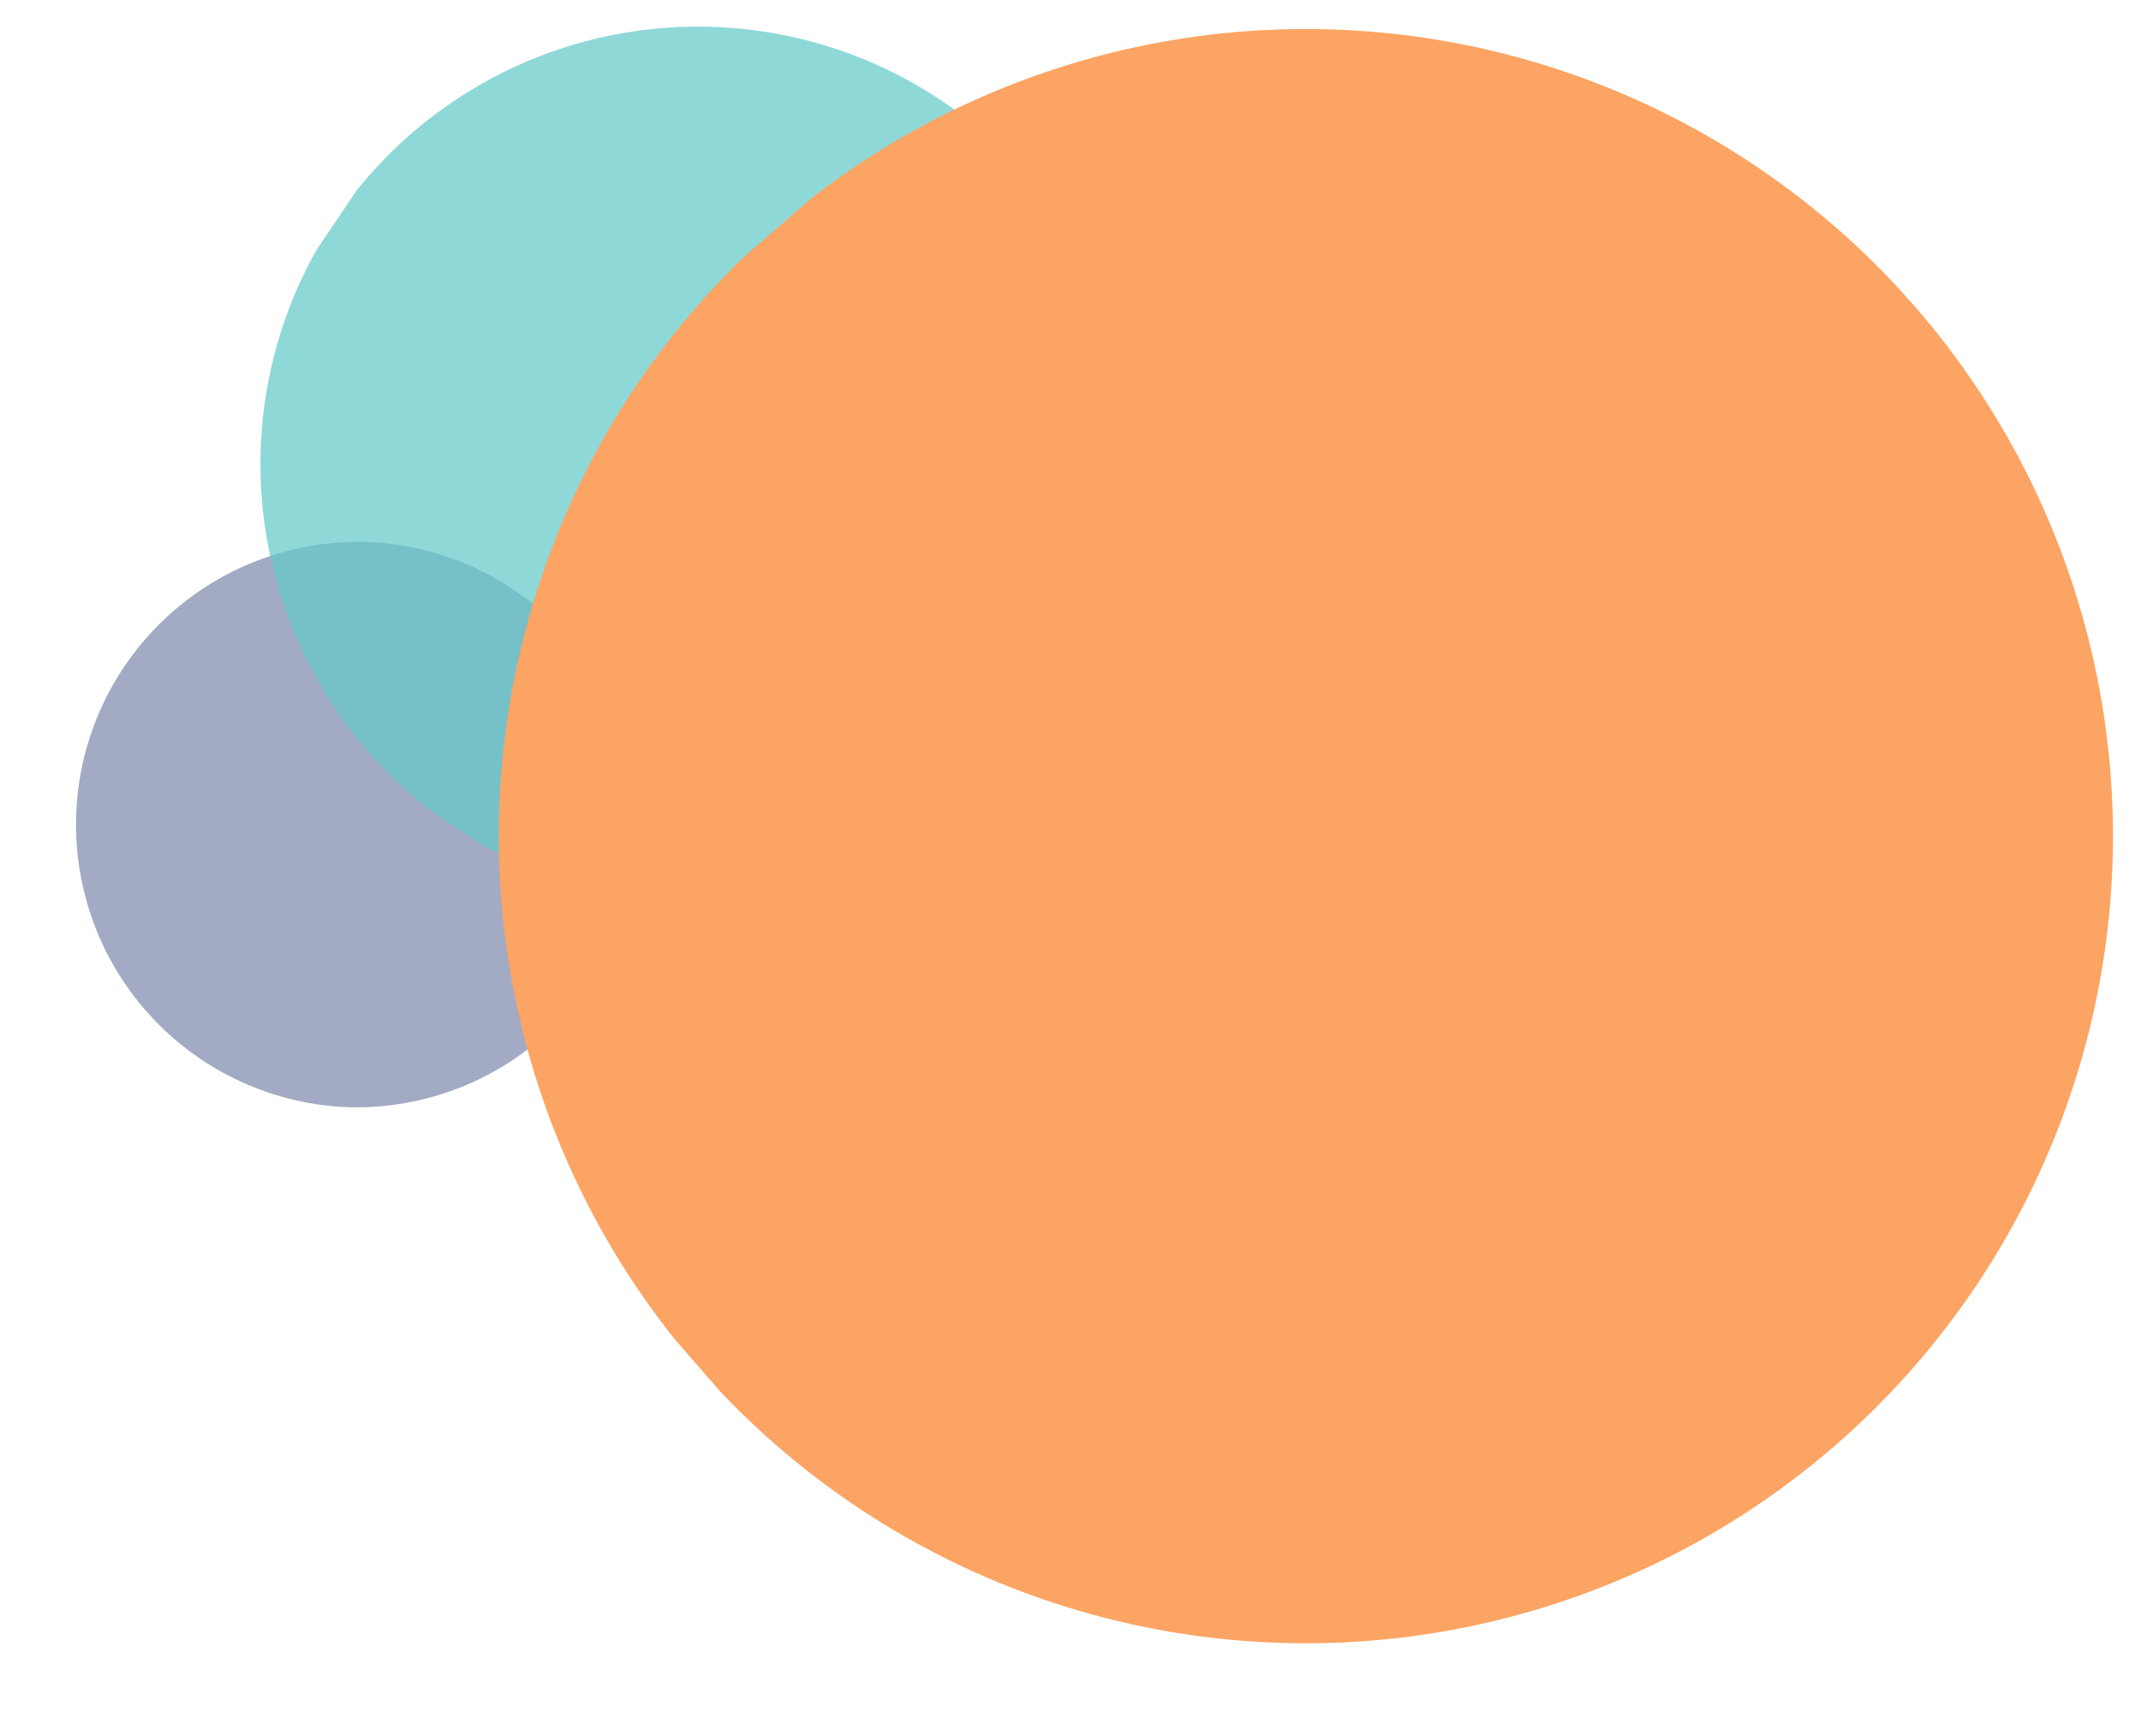 <svg xmlns="http://www.w3.org/2000/svg" width="175.816" height="142.519" viewBox="0 0 175.816 142.519"><defs><clipPath id="a"><path data-name="Rectangle 9284" fill="#415271" d="M0 0h142.519v175.816H0z"/></clipPath><clipPath id="b"><path data-name="Rectangle 9281" fill="#7f8cad" d="M0 0h46.448v46.448H0z"/></clipPath><clipPath id="c"><path data-name="Rectangle 9282" fill="#65c9c9" d="M0 0h71.868v71.868H0z"/></clipPath><clipPath id="d"><path data-name="Rectangle 9283" fill="#fca463" d="M0 0h132.569v132.567H0z"/></clipPath></defs><g data-name="circles top"><g data-name="right circle element" transform="rotate(-90 71.26 71.26)" clip-path="url(#a)"><g data-name="Group 32246"><g data-name="Group 32245"><g data-name="Group 32244" clip-path="url(#b)" transform="rotate(-146 49.954 18.404)" opacity=".729"><path data-name="Path 49176" d="M42.819 10.764a23.221 23.221 0 00-39.19 24.919 23.221 23.221 0 0039.19-24.919" fill="#7f8cad"/></g></g></g><g data-name="Group 32249"><g data-name="Group 32248"><g data-name="Group 32247" transform="rotate(-146 73.458 36.233)" clip-path="url(#c)" opacity=".729"><path data-name="Path 49177" d="M66.254 16.656a35.93 35.93 0 00-60.64 38.556 35.93 35.93 0 1060.64-38.556" fill="#65c9c9"/></g></g></g><g data-name="Group 32251"><g data-name="Group 32250"><g data-name="Mask Group 104" clip-path="url(#d)" transform="rotate(-131 79.414 85.106)"><path data-name="Path 49178" d="M122.212 30.722a66.276 66.276 0 00-111.856 71.121 66.276 66.276 0 10111.856-71.121" fill="#fca463"/></g></g></g></g></g></svg>